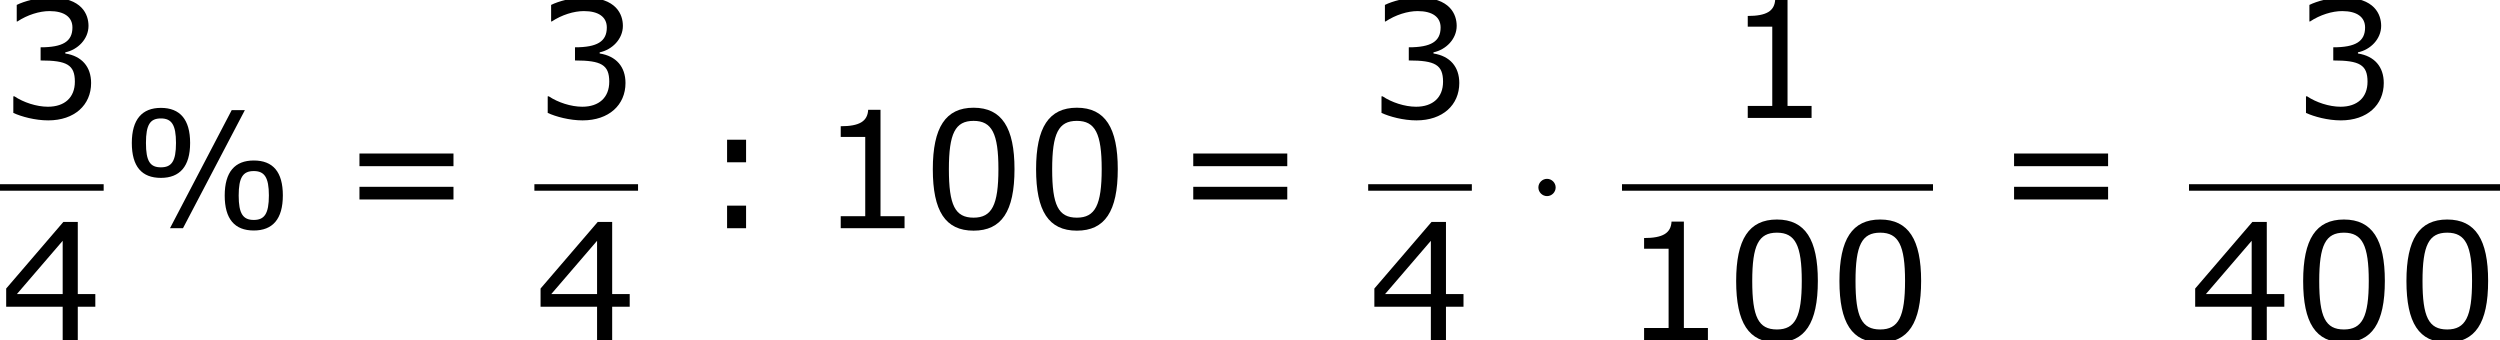 <?xml version='1.0' encoding='UTF-8'?>
<!-- This file was generated by dvisvgm 1.15.1 -->
<svg height='28.208pt' version='1.1' viewBox='-0.244 -0.229 207.197 28.208' width='207.197pt' xmlns='http://www.w3.org/2000/svg' xmlns:xlink='http://www.w3.org/1999/xlink'>
<defs>
<path d='M2.295 -2.989C2.295 -3.335 2.008 -3.622 1.662 -3.622S1.028 -3.335 1.028 -2.989S1.315 -2.355 1.662 -2.355S2.295 -2.642 2.295 -2.989Z' id='g0-1'/>
<path d='M5.145 -6.253C5.145 -7.968 4.407 -8.826 3.001 -8.826C1.632 -8.826 0.869 -7.992 0.869 -6.253C0.869 -4.526 1.596 -3.692 3.001 -3.692C4.383 -3.692 5.145 -4.526 5.145 -6.253ZM9.159 -8.659H8.194L3.668 0H4.621L9.159 -8.659ZM11.946 -2.406C11.946 -4.133 11.22 -4.967 9.814 -4.967C8.433 -4.967 7.682 -4.133 7.682 -2.394C7.682 -0.679 8.409 0.167 9.814 0.167C11.196 0.167 11.946 -0.667 11.946 -2.406ZM4.109 -6.253C4.109 -4.907 3.788 -4.466 3.001 -4.466S1.906 -4.907 1.906 -6.253S2.215 -8.052 3.001 -8.052S4.109 -7.587 4.109 -6.253ZM10.922 -2.406C10.922 -1.048 10.588 -0.607 9.814 -0.607C9.028 -0.607 8.707 -1.06 8.707 -2.394C8.707 -3.74 9.028 -4.192 9.814 -4.192C10.588 -4.192 10.922 -3.74 10.922 -2.406Z' id='g2-37'/>
<path d='M6.789 -4.335C6.789 -7.349 5.872 -8.838 3.788 -8.838C1.739 -8.838 0.798 -7.396 0.798 -4.324C0.798 -1.263 1.715 0.179 3.788 0.179C5.836 0.179 6.789 -1.227 6.789 -4.335ZM5.61 -4.335C5.61 -1.703 5.133 -0.774 3.788 -0.774C2.43 -0.774 1.977 -1.691 1.977 -4.324S2.442 -7.873 3.788 -7.873S5.61 -6.944 5.61 -4.335Z' id='g2-48'/>
<path d='M6.301 0V-0.881H4.538V-8.683H3.633C3.585 -7.837 2.99 -7.48 1.62 -7.48V-6.694H3.418V-0.881H1.62V0H6.301Z' id='g2-49'/>
<path d='M6.682 -2.561C6.682 -3.752 6.003 -4.538 4.788 -4.728V-4.812C5.705 -5.002 6.491 -5.788 6.491 -6.753C6.491 -7.563 6.039 -8.838 3.657 -8.838C2.799 -8.838 1.775 -8.564 1.227 -8.29V-7.075H1.274C2.013 -7.563 2.894 -7.837 3.633 -7.837C4.717 -7.837 5.312 -7.396 5.312 -6.634C5.312 -5.61 4.609 -5.181 2.978 -5.181V-4.216C4.907 -4.216 5.491 -3.895 5.491 -2.656C5.491 -1.501 4.74 -0.822 3.514 -0.822C2.68 -0.822 1.715 -1.143 1.06 -1.584H0.977V-0.369C1.572 -0.095 2.573 0.179 3.537 0.179C5.467 0.179 6.682 -0.953 6.682 -2.561Z' id='g2-51'/>
<path d='M6.991 -2.442V-3.371H5.705V-8.659H4.645L0.453 -3.776V-2.442H4.597V0H5.705V-2.442H6.991ZM4.597 -3.371H1.239L4.597 -7.277V-3.371Z' id='g2-52'/>
<path d='M3.406 -4.836V-6.491H2.013V-4.836H3.406ZM3.406 0V-1.656H2.013V0H3.406Z' id='g2-58'/>
<path d='M8.325 -4.55V-5.479H1.429V-4.55H8.325ZM8.325 -2.108V-3.037H1.429V-2.108H8.325Z' id='g2-61'/>
</defs>
<g id='page1' transform='matrix(1.13 0 0 1.13 -65.342 -61.27)'>
<use x='57.609' xlink:href='#g2-51' y='62.669'/>
<rect height='0.478' width='7.603' x='57.609' y='67.529'/>
<use x='57.609' xlink:href='#g2-52' y='78.957'/>
<use x='66.408' xlink:href='#g2-37' y='70.757'/>
<use x='82.544' xlink:href='#g2-61' y='70.757'/>
<use x='96.803' xlink:href='#g2-51' y='62.669'/>
<rect height='0.478' width='7.603' x='96.803' y='67.529'/>
<use x='96.803' xlink:href='#g2-52' y='78.957'/>
<use x='108.923' xlink:href='#g2-58' y='70.757'/>
<use x='117.651' xlink:href='#g2-49' y='70.757'/>
<use x='125.227' xlink:href='#g2-48' y='70.757'/>
<use x='132.802' xlink:href='#g2-48' y='70.757'/>
<use x='143.698' xlink:href='#g2-61' y='70.757'/>
<use x='157.957' xlink:href='#g2-51' y='62.669'/>
<rect height='0.478' width='7.603' x='157.957' y='67.529'/>
<use x='157.957' xlink:href='#g2-52' y='78.957'/>
<use x='169.412' xlink:href='#g0-1' y='70.757'/>
<use x='184.176' xlink:href='#g2-49' y='62.669'/>
<rect height='0.478' width='22.81' x='176.573' y='67.529'/>
<use x='176.573' xlink:href='#g2-49' y='78.957'/>
<use x='184.148' xlink:href='#g2-48' y='78.957'/>
<use x='191.723' xlink:href='#g2-48' y='78.957'/>
<use x='203.9' xlink:href='#g2-61' y='70.757'/>
<use x='225.762' xlink:href='#g2-51' y='62.669'/>
<rect height='0.478' width='22.81' x='218.159' y='67.529'/>
<use x='218.159' xlink:href='#g2-52' y='78.957'/>
<use x='225.734' xlink:href='#g2-48' y='78.957'/>
<use x='233.309' xlink:href='#g2-48' y='78.957'/>
</g>
</svg>
